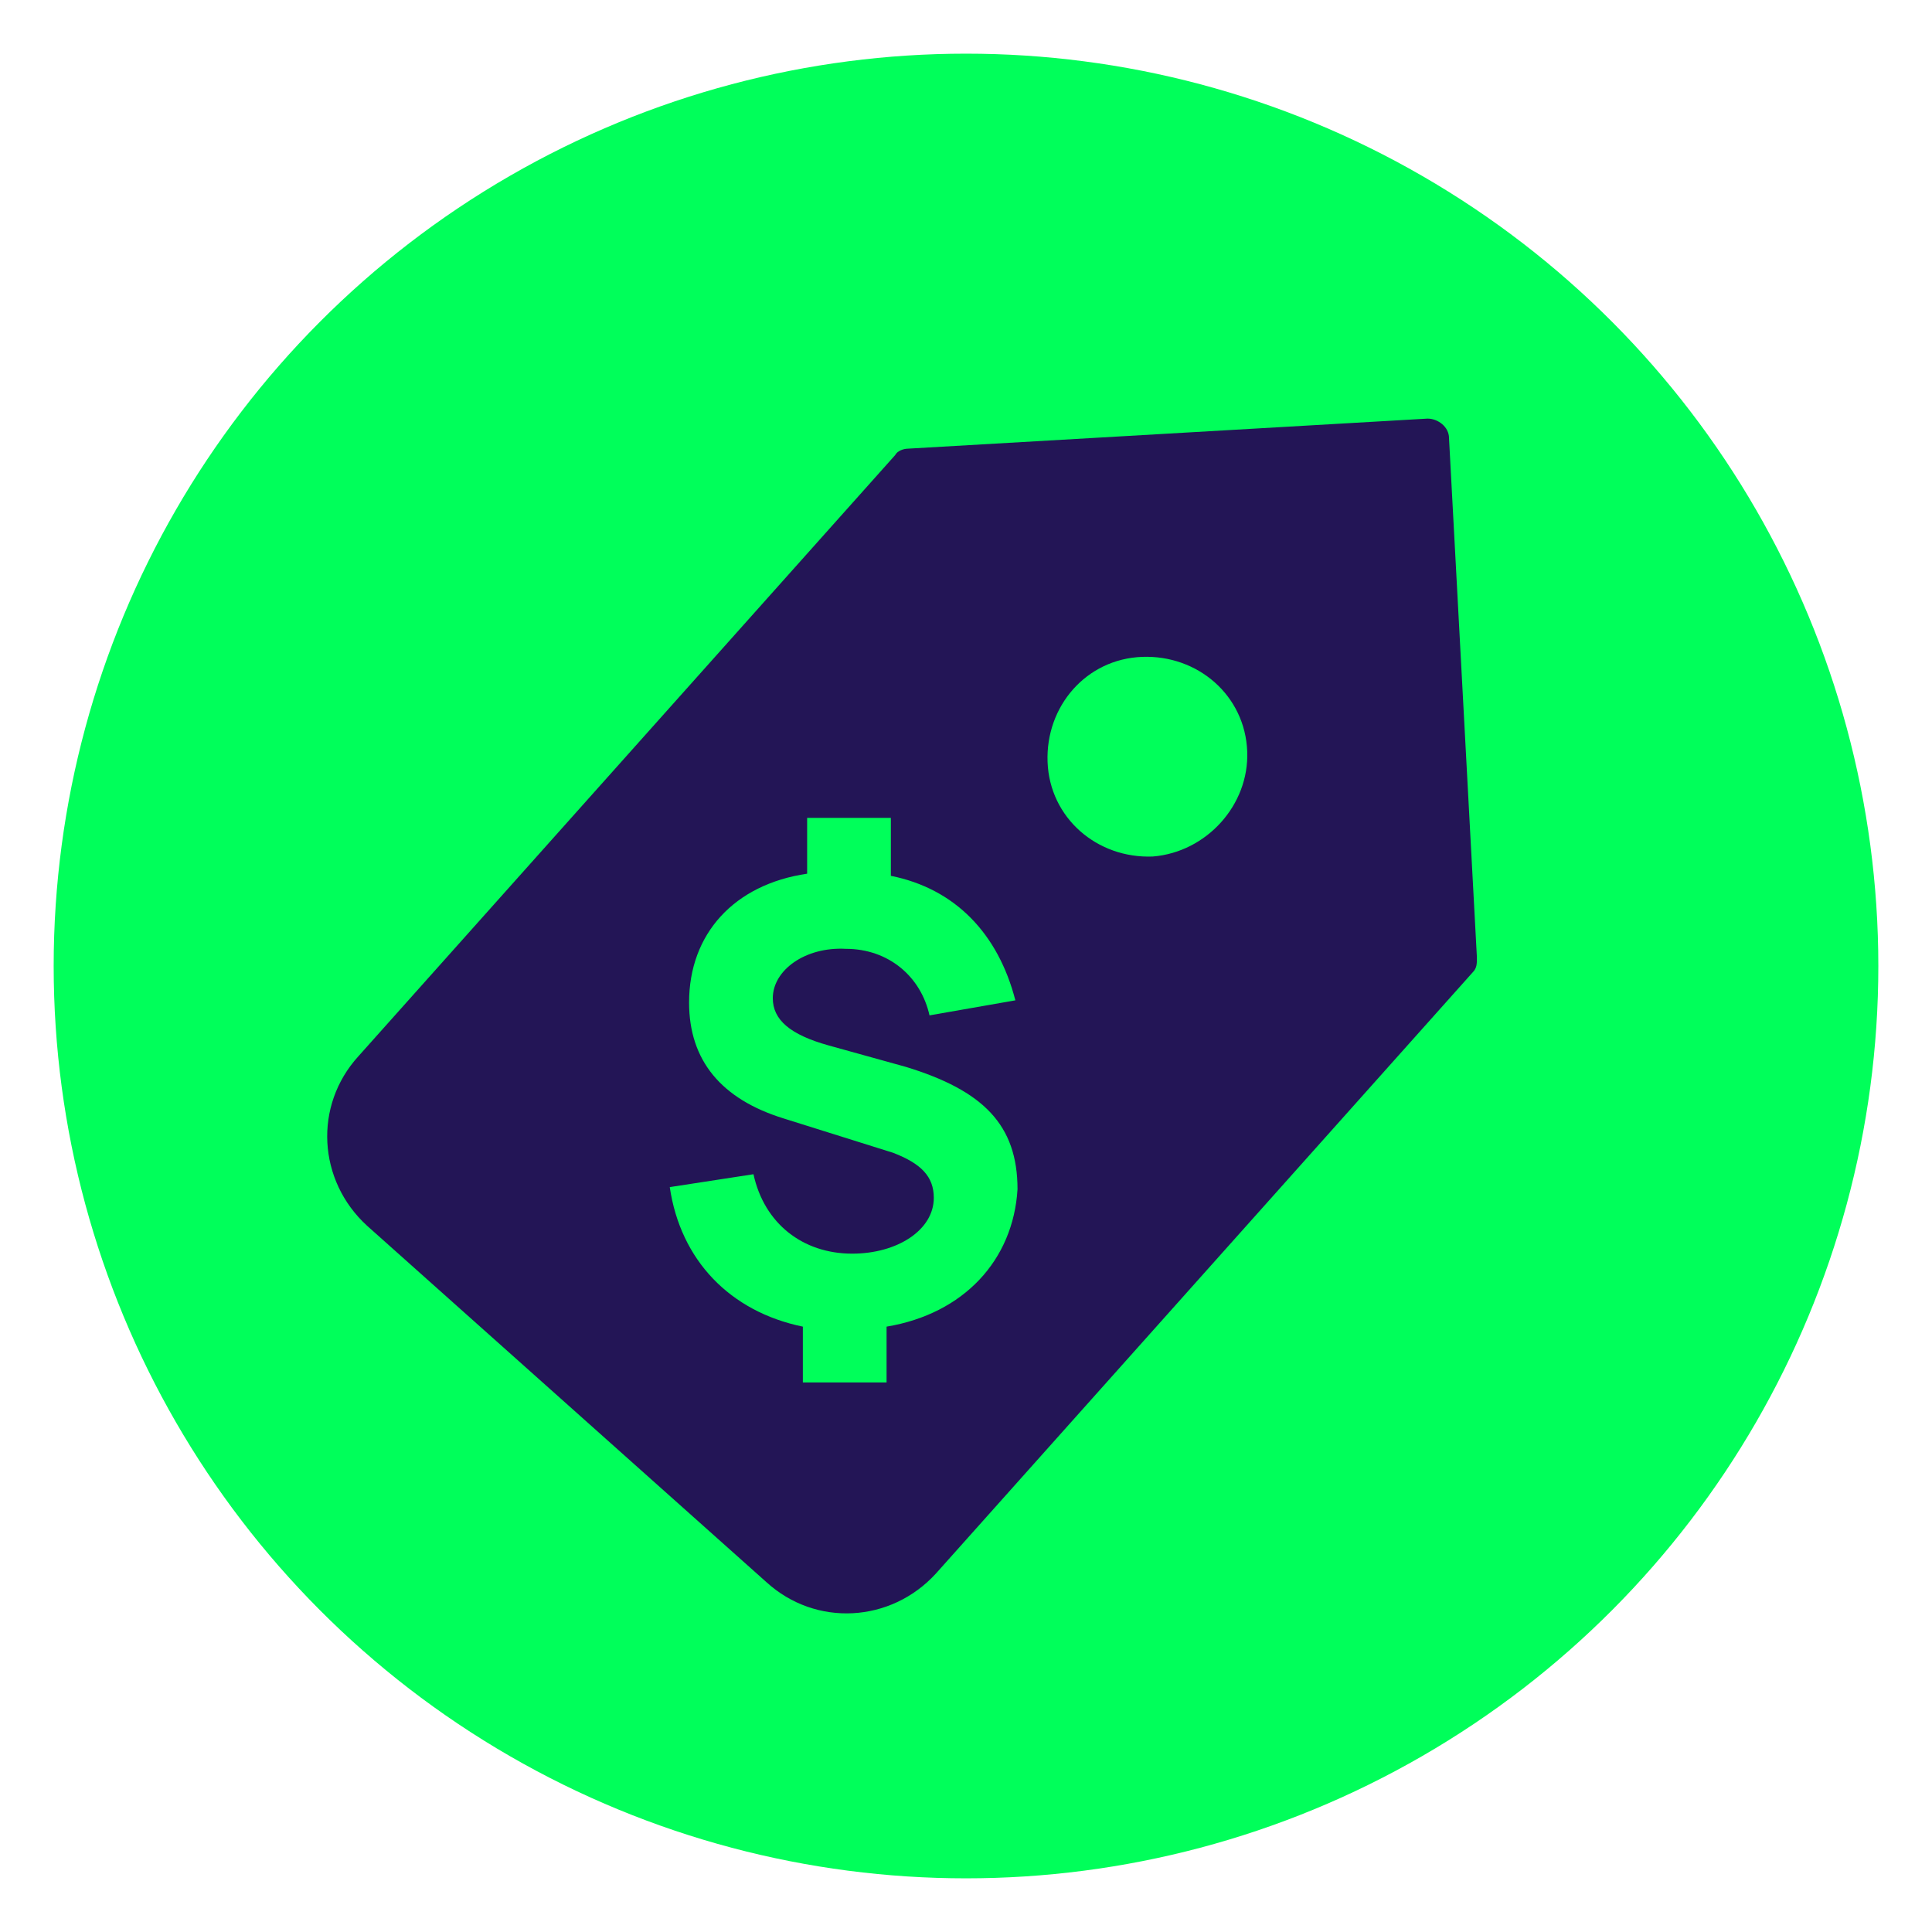 <?xml version="1.0" encoding="utf-8"?>
<!-- Generator: Adobe Illustrator 25.0.0, SVG Export Plug-In . SVG Version: 6.00 Build 0)  -->
<svg version="1.1" id="Layer_1" xmlns="http://www.w3.org/2000/svg" xmlns:xlink="http://www.w3.org/1999/xlink" x="0px" y="0px"
	 viewBox="0 0 90 90" style="enable-background:new 0 0 90 90;" xml:space="preserve">
<style type="text/css">
	.st0{fill:#00FF5A;}
	.st1{fill:none;}
	.st2{fill:#231556;}
</style>
<circle class="st0" cx="45" cy="45" r="42.5"/>
<path class="st1" d="M53.1,30.6c-2.6,0.1-4.5,2.3-4.4,4.9c0.1,2.6,2.3,4.5,4.9,4.4c2.6-0.1,4.5-2.3,4.4-4.9
	C57.9,32.4,55.7,30.4,53.1,30.6z"/>
<path class="st2" d="M67.5,20.4c0-0.5-0.5-0.9-1-0.9l-24.2,1.4c-0.2,0-0.5,0.1-0.6,0.3l-25,28c-2.1,2.3-1.9,5.8,0.4,7.9l18.6,16.6
	c2.3,2.1,5.8,1.9,7.9-0.4l25-28c0.2-0.2,0.2-0.4,0.2-0.7L67.5,20.4z M41.3,61.8v2.6h-3.9v-2.6c-3.4-0.7-5.7-3.1-6.2-6.5l3.9-0.6
	c0.5,2.3,2.3,3.7,4.6,3.7c2.1,0,3.8-1.1,3.8-2.6c0-1-0.6-1.6-1.9-2.1l-5.1-1.6c-2.9-0.9-4.4-2.7-4.4-5.4c0-3.2,2.1-5.5,5.5-6v-2.6
	h3.9v2.7c3,0.6,5,2.7,5.8,5.8l-4,0.7c-0.4-1.8-1.9-3.1-3.9-3.1c-1.9-0.1-3.4,1-3.4,2.3c0,1,0.8,1.7,2.6,2.2l3.6,1
	c3.6,1.1,5.2,2.7,5.2,5.7C47.2,58.7,44.9,61.2,41.3,61.8z M53.7,39.9c-2.6,0.1-4.8-1.8-4.9-4.4c-0.1-2.6,1.8-4.8,4.4-4.9
	c2.6-0.1,4.8,1.8,4.9,4.4C58.2,37.5,56.2,39.7,53.7,39.9z"/>
</svg>
